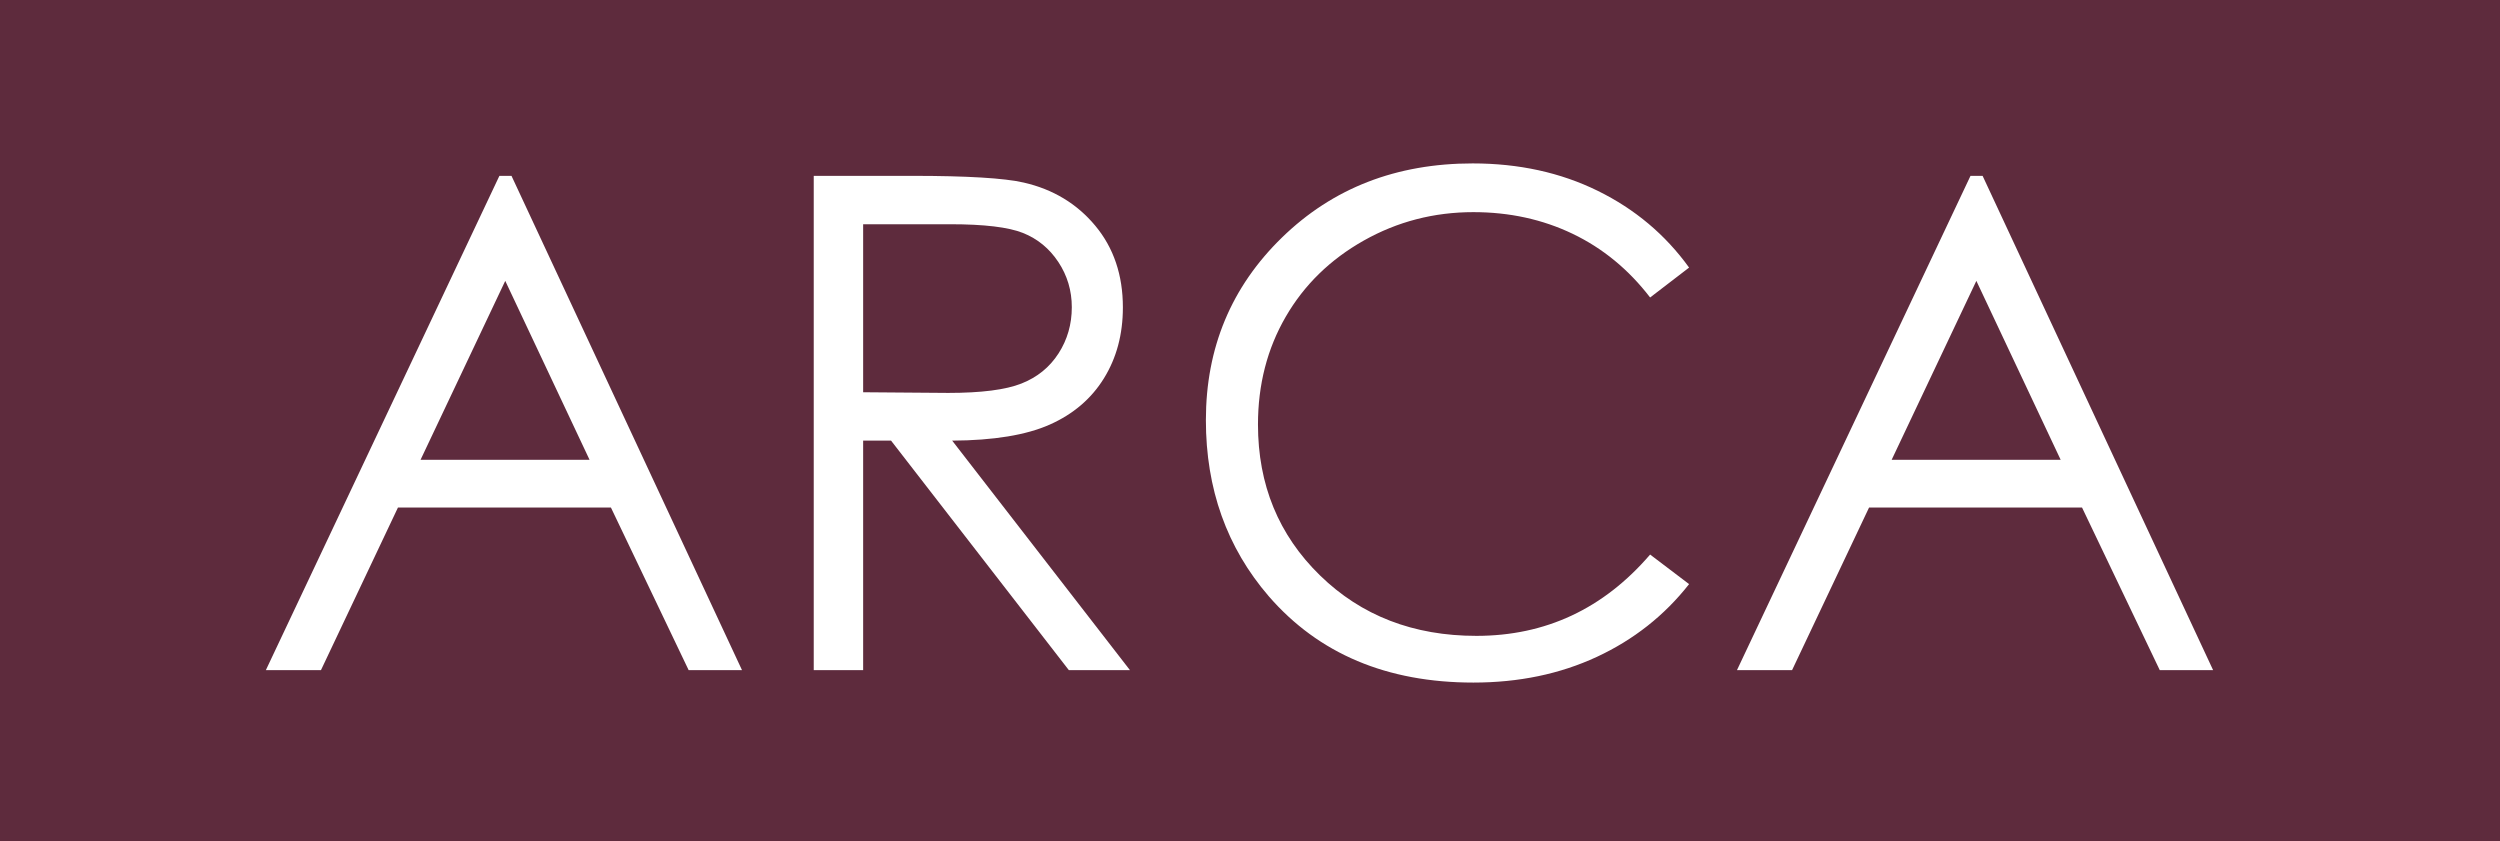 <?xml version="1.0" encoding="UTF-8"?> <svg xmlns="http://www.w3.org/2000/svg" width="1025" height="345" viewBox="0 0 1025 345" fill="none"><path d="M0 0H1025V345H0V0Z" fill="#5E2B3D"></path><path fill-rule="evenodd" clip-rule="evenodd" d="M304.221 274.756L209.711 72.098H204.752L109 274.756H131.595L163.167 208.075H250.471L282.345 274.756H304.221ZM241.714 188.511H172.428L207.153 115.154L241.714 188.511Z" fill="white"></path><path fill-rule="evenodd" clip-rule="evenodd" d="M333.633 72.098V274.756H353.889V180.66H365.336L438.222 274.756H463.278L390.395 180.66C407.386 180.57 420.704 178.384 430.352 174.104C439.992 169.829 447.412 163.506 452.599 155.138C457.786 146.772 460.382 137.071 460.382 126.033C460.382 112.789 456.614 101.638 449.089 92.581C441.554 83.522 431.772 77.615 419.742 74.855C411.752 73.018 396.503 72.098 374.002 72.098H333.633ZM353.889 160.821V91.937H389.629C403.517 91.937 413.454 93.129 419.432 95.516C425.412 97.908 430.244 101.877 433.924 107.433C437.605 112.993 439.44 119.17 439.44 125.964C439.44 132.946 437.623 139.259 433.992 144.909C430.359 150.557 425.298 154.669 418.812 157.239C412.326 159.813 402.323 161.097 388.799 161.097L353.889 160.821Z" fill="white"></path><path fill-rule="evenodd" clip-rule="evenodd" d="M494.414 172.256C494.414 200.455 502.999 224.518 520.176 244.448C540.659 268.053 568.623 279.856 604.078 279.856C622.725 279.856 639.602 276.34 654.711 269.315C669.817 262.288 682.424 252.347 692.529 239.487L676.548 227.364C657.443 249.591 633.701 260.704 605.318 260.704C579.509 260.704 558.133 252.438 541.189 235.905C524.242 219.373 515.77 198.756 515.77 174.049C515.77 157.7 519.557 142.979 527.137 129.892C534.712 116.803 545.39 106.381 559.17 98.618C572.945 90.856 587.912 86.978 604.078 86.978C618.869 86.978 632.436 89.939 644.792 95.862C657.142 101.786 667.73 110.489 676.548 121.969L692.529 109.708C682.793 96.208 670.298 85.715 655.055 78.228C639.806 70.742 622.725 67 603.805 67C572.484 67 546.423 77.125 525.619 97.378C504.816 117.629 494.414 142.591 494.414 172.256Z" fill="white"></path><path fill-rule="evenodd" clip-rule="evenodd" d="M807.905 72.098L712.156 274.756H734.75L766.321 208.075H853.626L885.5 274.756H907.376L812.867 72.098H807.905ZM775.582 188.511L810.308 115.154L844.867 188.511H775.582Z" fill="white"></path></svg> 